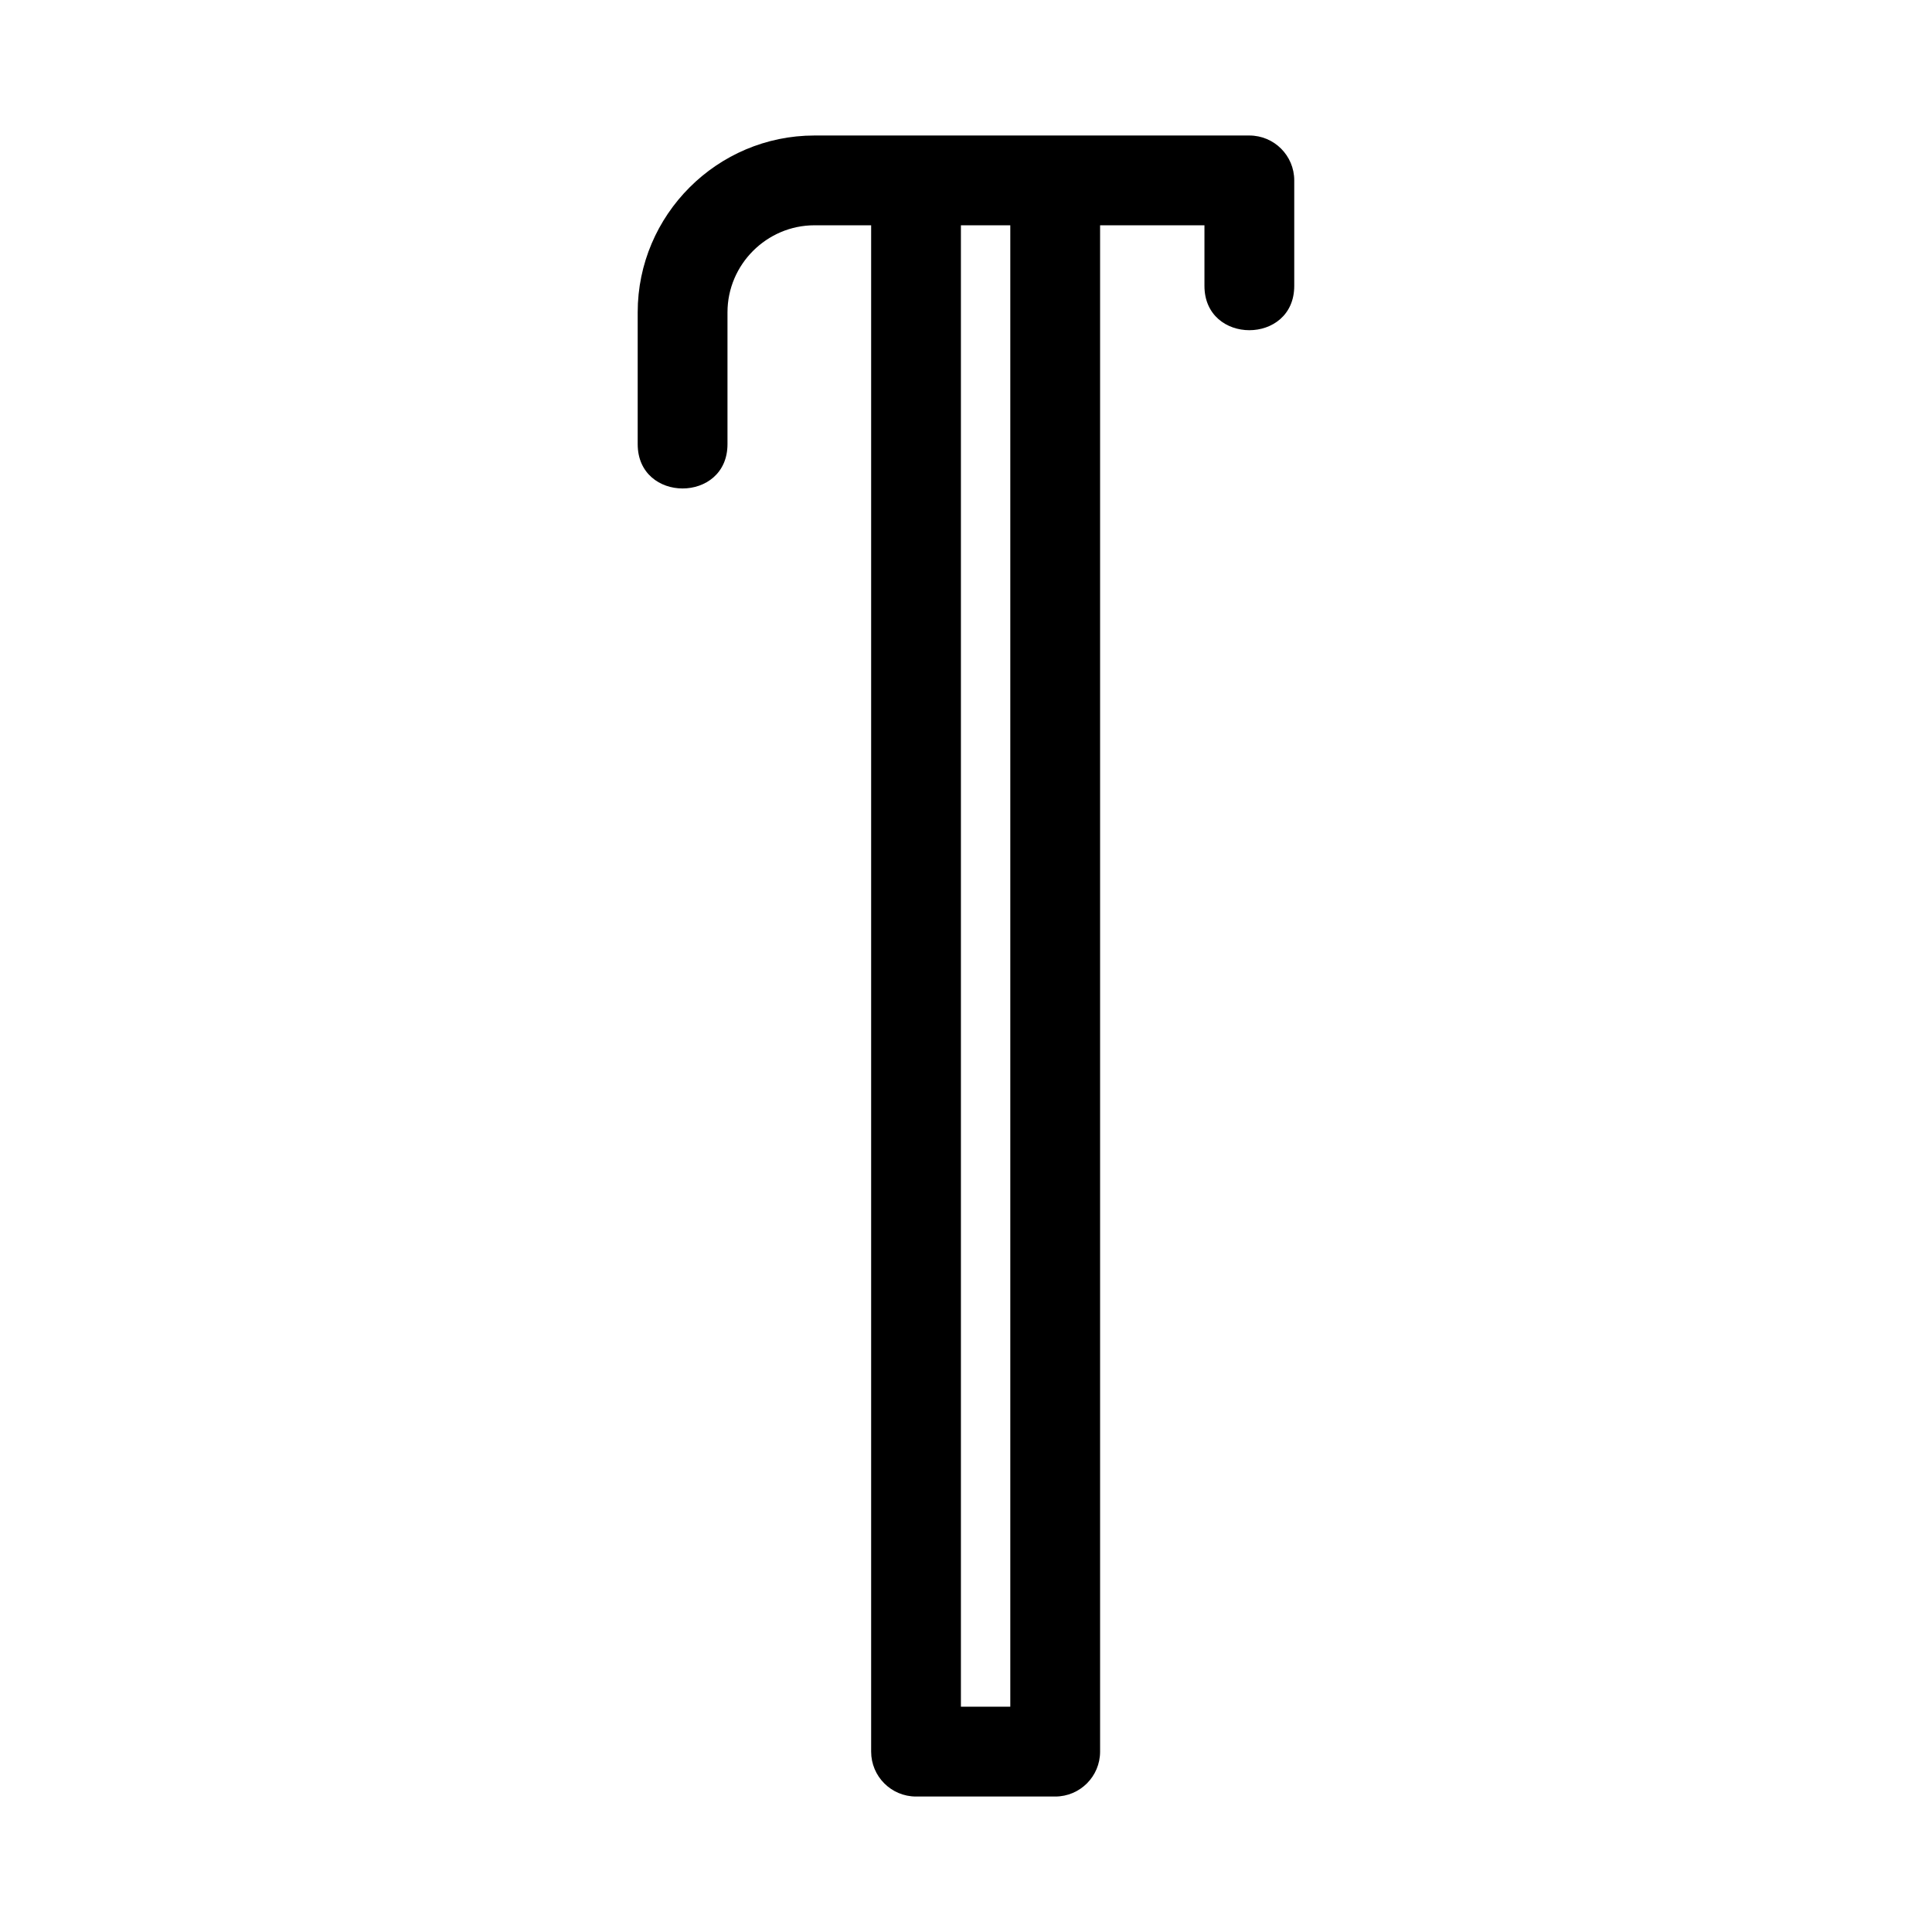 <?xml version="1.0" encoding="UTF-8"?>
<!-- Uploaded to: SVG Repo, www.svgrepo.com, Generator: SVG Repo Mixer Tools -->
<svg fill="#000000" width="800px" height="800px" version="1.1" viewBox="144 144 512 512" xmlns="http://www.w3.org/2000/svg">
 <path d="m423.64 179.91h-63.801c-25.785 0-46.844 21.055-46.844 46.844v34.949c0 15.66 23.797 15.66 23.797 0v-34.949c0-12.652 10.395-23.051 23.047-23.051h15.023v404.5c0 6.57 5.324 11.895 11.895 11.895h36.883c6.57 0 11.895-5.324 11.895-11.895v-404.5h27.656v16.059c0 15.66 23.797 15.66 23.797 0v-27.957c0-6.57-5.324-11.895-11.895-11.895zm-24.988 23.789h13.086v392.6h-13.086z"/>
</svg>